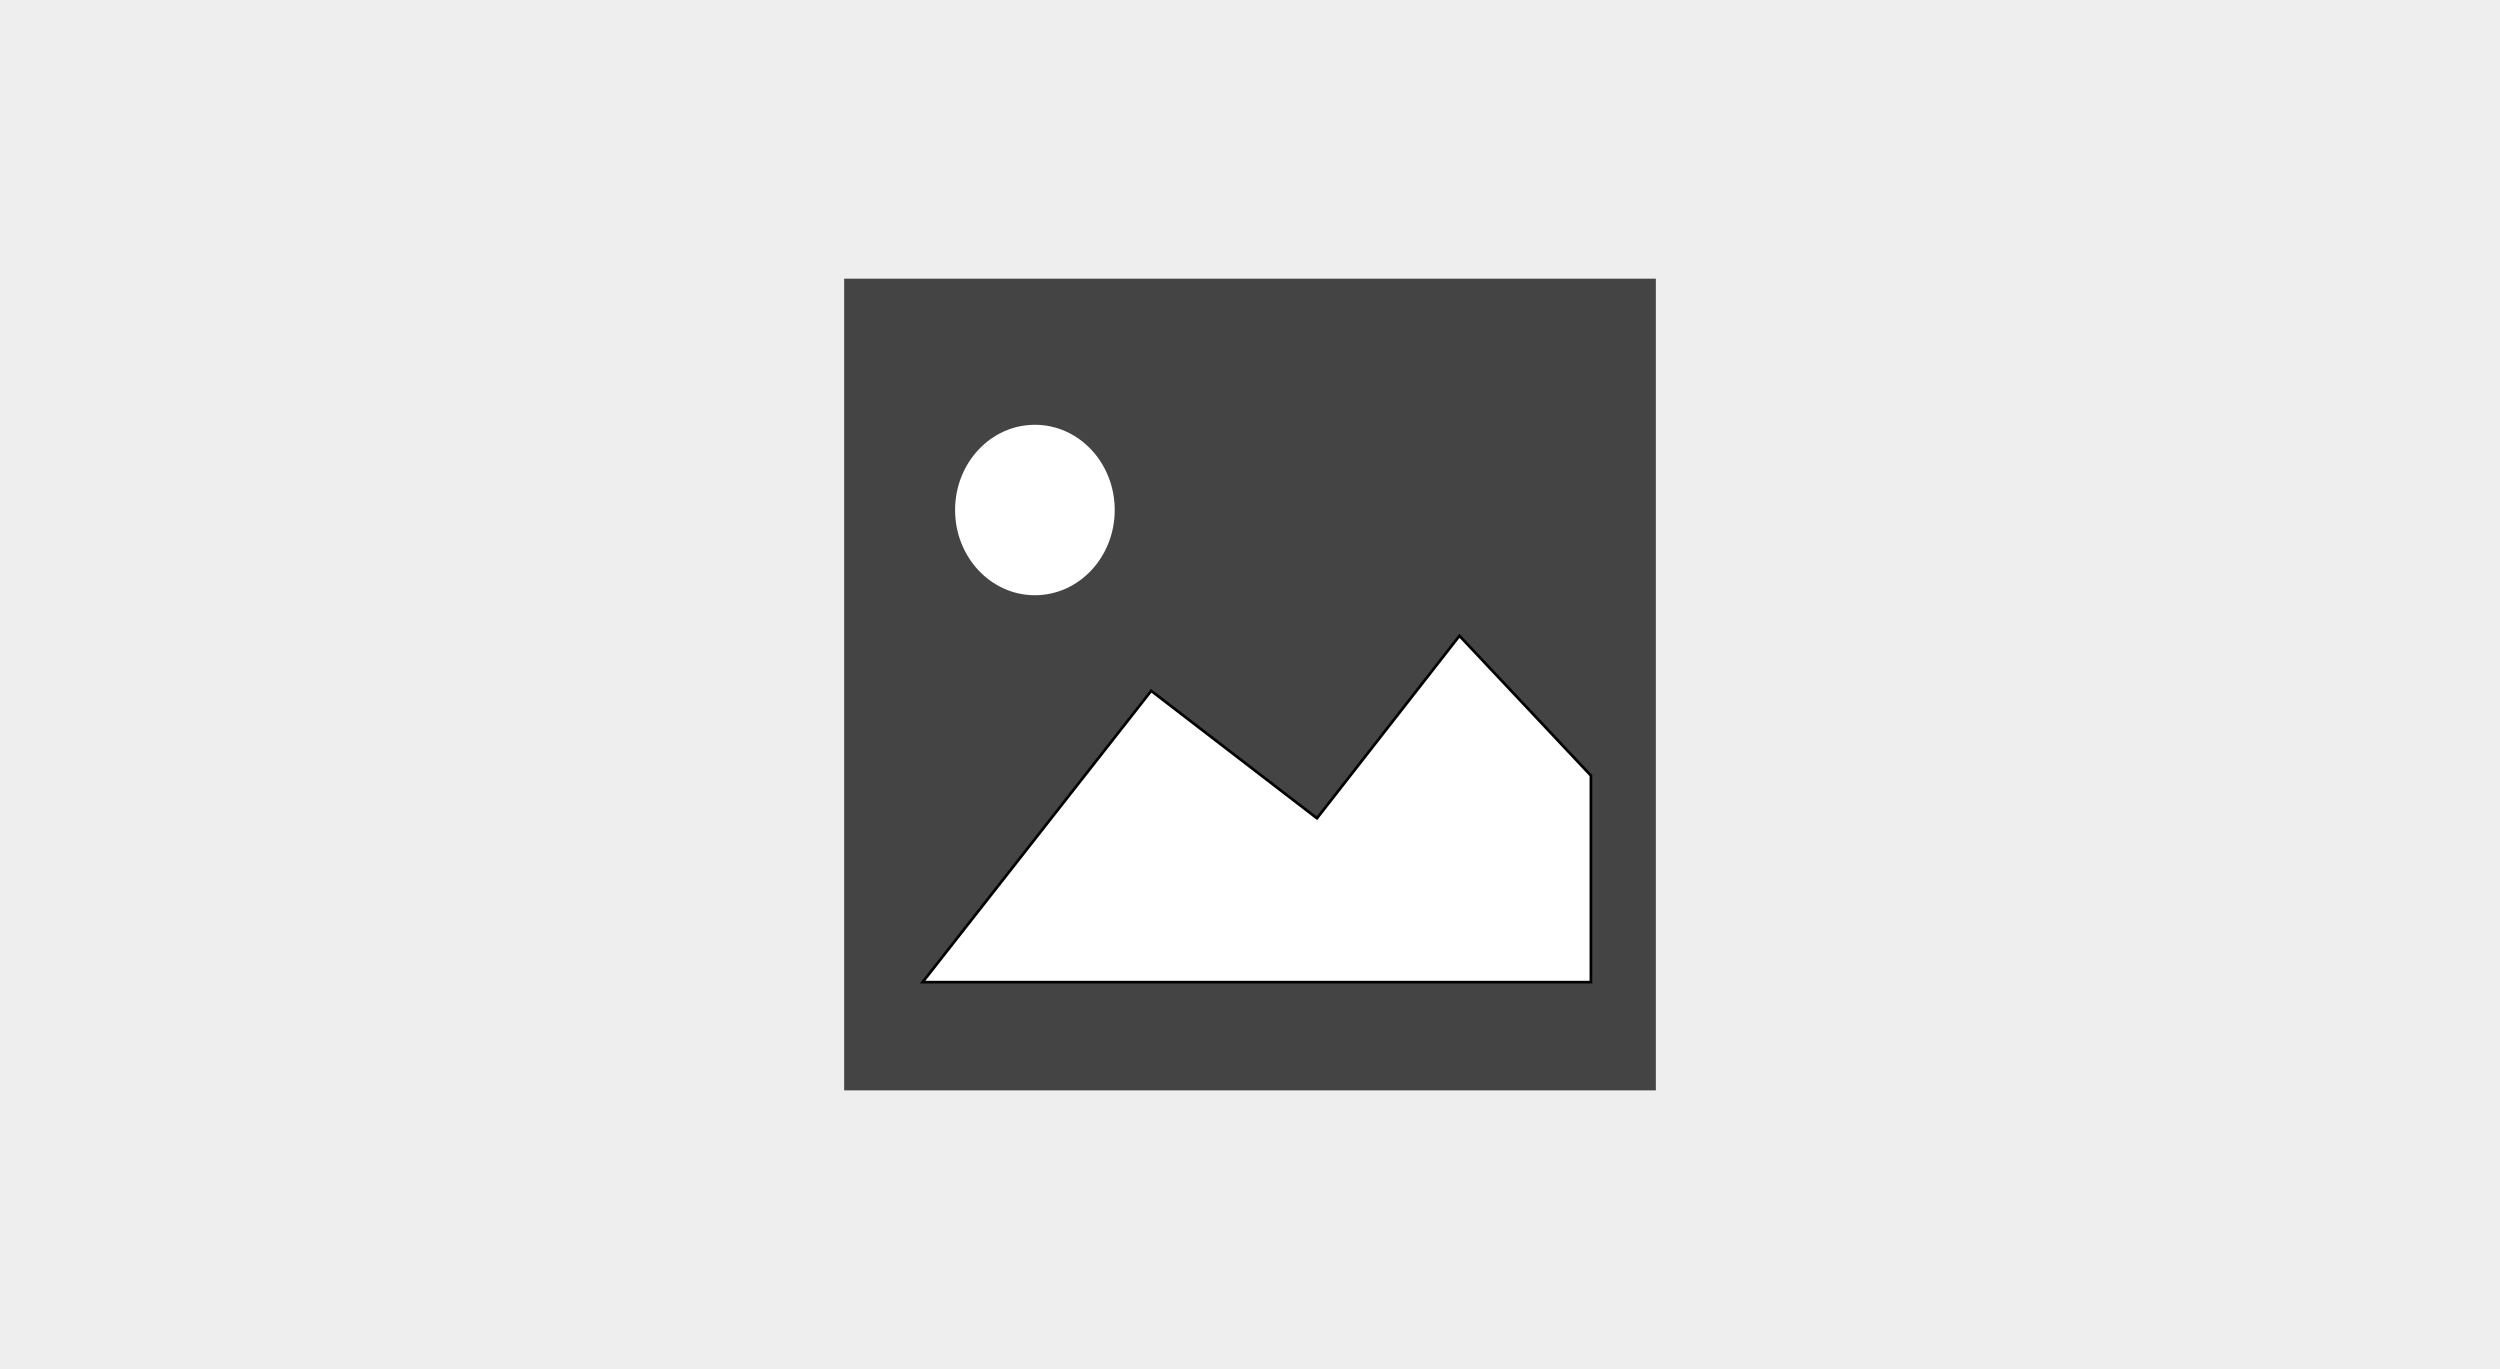 <svg width="924" height="506" viewBox="0 0 924 506" fill="none" xmlns="http://www.w3.org/2000/svg">
<rect width="924" height="506" fill="#EEEEEE"/>
<rect x="312" y="103" width="300" height="300" fill="#444444"/>
<ellipse cx="382.5" cy="188.5" rx="29.5" ry="31.5" fill="white"/>
<path d="M425.483 255.343L341 363H464.5H588V286.657L539.417 235L486.749 302.429L425.483 255.343Z" fill="white" stroke="black"/>
</svg>
